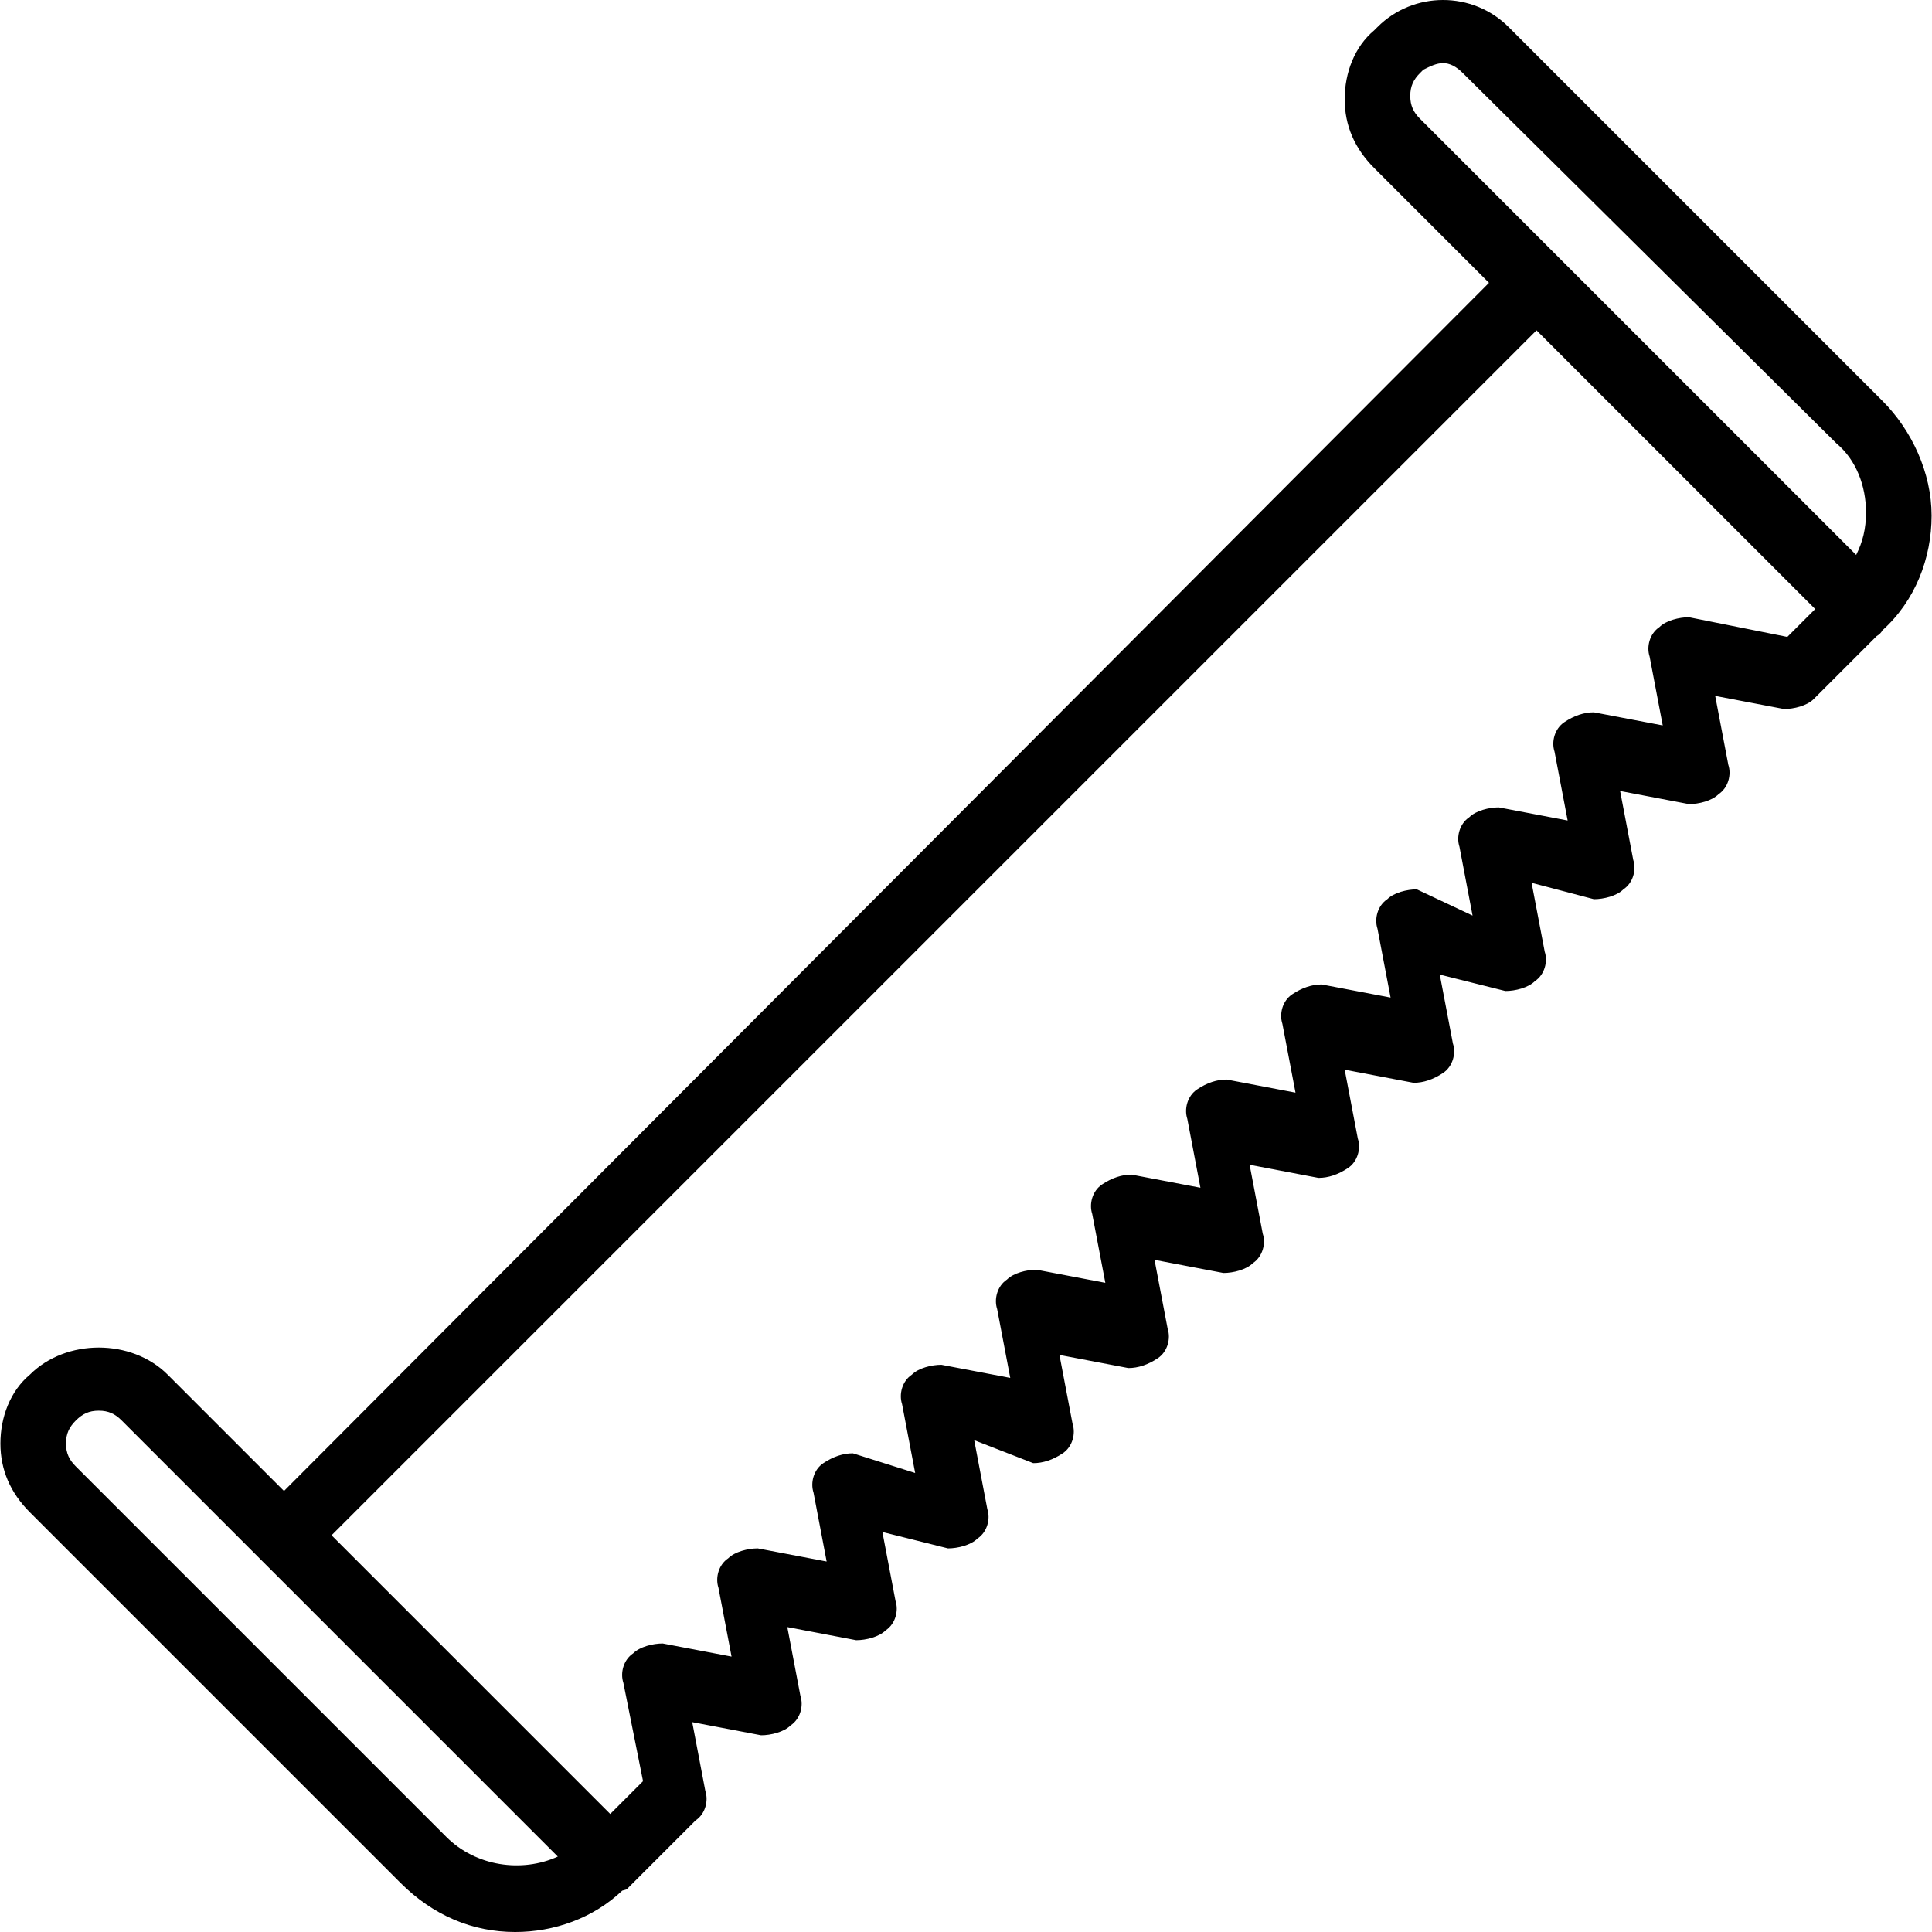 <?xml version="1.0" encoding="iso-8859-1"?>
<!-- Uploaded to: SVG Repo, www.svgrepo.com, Generator: SVG Repo Mixer Tools -->
<svg fill="#000000" height="800px" width="800px" version="1.1" id="Layer_1" xmlns="http://www.w3.org/2000/svg" xmlns:xlink="http://www.w3.org/1999/xlink" 
	 viewBox="0 0 511.349 511.349" xml:space="preserve">
<g transform="translate(1 1)">
	<g>
		<path d="M497.224,105.088L398.295,6.159c-9.546-9.546-25.166-9.546-34.712,0l-0.868,0.868c-5.207,4.339-7.81,11.281-7.81,18.224
			c0,6.942,2.603,13.017,7.81,18.224l30.381,30.381L74.165,393.623l-30.799-30.799c-9.546-9.546-26.902-9.546-36.447,0
			c-5.207,4.339-7.81,11.281-7.81,18.224c0,6.942,2.603,13.017,7.81,18.224l98.061,98.061c8.678,8.678,19.091,13.017,30.373,13.017
			c10.335,0,20.661-3.653,28.327-10.936c0.691-0.184,1.178-0.346,1.178-0.346l18.224-18.224c2.603-1.736,3.471-5.207,2.603-7.81
			l-3.471-18.224l18.224,3.471c2.603,0,6.075-0.868,7.81-2.603c2.603-1.736,3.471-5.207,2.603-7.81l-3.471-18.224l18.224,3.471
			c2.603,0,6.075-0.868,7.81-2.603c2.603-1.736,3.471-5.207,2.603-7.81l-3.471-18.224l17.356,4.339c2.603,0,6.075-0.868,7.81-2.603
			c2.603-1.736,3.471-5.207,2.603-7.81l-3.471-18.224l15.62,6.075c2.603,0,5.207-0.868,7.81-2.603
			c2.603-1.736,3.471-5.207,2.603-7.81l-3.471-18.224l18.224,3.471c2.603,0,5.207-0.868,7.81-2.603s3.471-5.207,2.603-7.81
			l-3.471-18.224l18.224,3.471c2.603,0,6.075-0.868,7.81-2.603c2.603-1.736,3.471-5.207,2.603-7.81l-3.471-18.224l18.224,3.471
			c2.603,0,5.207-0.868,7.81-2.603s3.471-5.207,2.603-7.81l-3.471-18.224l18.224,3.471c2.603,0,5.207-0.868,7.81-2.603
			c2.603-1.736,3.471-5.207,2.603-7.81l-3.471-18.224l17.356,4.339c2.603,0,6.075-0.868,7.81-2.603
			c2.603-1.736,3.471-5.207,2.603-7.81l-3.471-18.224l16.488,4.339c2.603,0,6.075-0.868,7.81-2.603
			c2.603-1.736,3.471-5.207,2.603-7.81l-3.471-18.224l18.224,3.471c2.603,0,6.075-0.868,7.81-2.603
			c2.603-1.736,3.471-5.207,2.603-7.81l-3.471-18.224l18.224,3.471c2.603,0,6.075-0.868,7.81-2.603l16.699-16.699
			c0.675-0.399,1.214-0.904,1.524-1.524c8.678-7.81,13.017-19.092,13.017-30.373C510.241,124.18,505.034,112.898,497.224,105.088z
			 M372.261,24.383c0-2.603,0.868-4.339,2.603-6.075l0.868-0.868c1.736-0.868,3.471-1.736,5.207-1.736s3.471,0.868,5.207,2.603
			l98.929,98.061c5.207,4.339,7.81,11.281,7.81,18.224c0,4.339-0.868,7.81-2.603,11.281L374.864,30.458
			C373.129,28.722,372.261,26.986,372.261,24.383z M117.129,485.183l-98.061-98.061c-1.736-1.736-2.603-3.471-2.603-6.075
			s0.868-4.339,2.603-6.075c1.736-1.736,3.471-2.603,6.075-2.603s4.339,0.868,6.075,2.603L146.634,490.39
			C137.088,494.729,124.939,492.993,117.129,485.183z M472.058,167.569l-26.034-5.207c-2.603,0-6.075,0.868-7.81,2.603
			c-2.603,1.736-3.471,5.207-2.603,7.81L439.081,191l-18.224-3.471c-2.603,0-5.207,0.868-7.81,2.603
			c-2.603,1.736-3.471,5.207-2.603,7.81l3.471,18.224l-18.224-3.471c-2.603,0-6.075,0.868-7.81,2.603
			c-2.603,1.736-3.471,5.207-2.603,7.81l3.471,18.224l-14.753-6.942c-2.603,0-6.075,0.868-7.81,2.603
			c-2.603,1.736-3.471,5.207-2.603,7.81l3.471,18.224l-18.224-3.471c-2.603,0-5.207,0.868-7.81,2.603s-3.471,5.207-2.603,7.81
			l3.471,18.224l-18.224-3.471c-2.603,0-5.207,0.868-7.81,2.603s-3.471,5.207-2.603,7.81l3.471,18.224l-18.224-3.471
			c-2.603,0-5.207,0.868-7.81,2.603s-3.471,5.207-2.603,7.81l3.471,18.224l-18.224-3.471c-2.603,0-6.075,0.868-7.81,2.603
			c-2.603,1.736-3.471,5.207-2.603,7.81l3.471,18.224l-18.224-3.471c-2.603,0-6.075,0.868-7.81,2.603
			c-2.603,1.736-3.471,5.207-2.603,7.81l3.471,18.224l-16.488-5.207c-2.603,0-5.207,0.868-7.81,2.603s-3.471,5.207-2.603,7.81
			l3.471,18.224l-18.224-3.471c-2.603,0-6.075,0.868-7.81,2.603c-2.603,1.736-3.471,5.207-2.603,7.81l3.471,18.224l-18.224-3.471
			c-2.603,0-6.075,0.868-7.81,2.603c-2.603,1.736-3.471,5.207-2.603,7.81l5.207,26.034l-8.678,8.678l-73.763-73.763L405.671,86.431
			l73.763,73.763L472.058,167.569z"/>
	</g>
</g>
</svg>